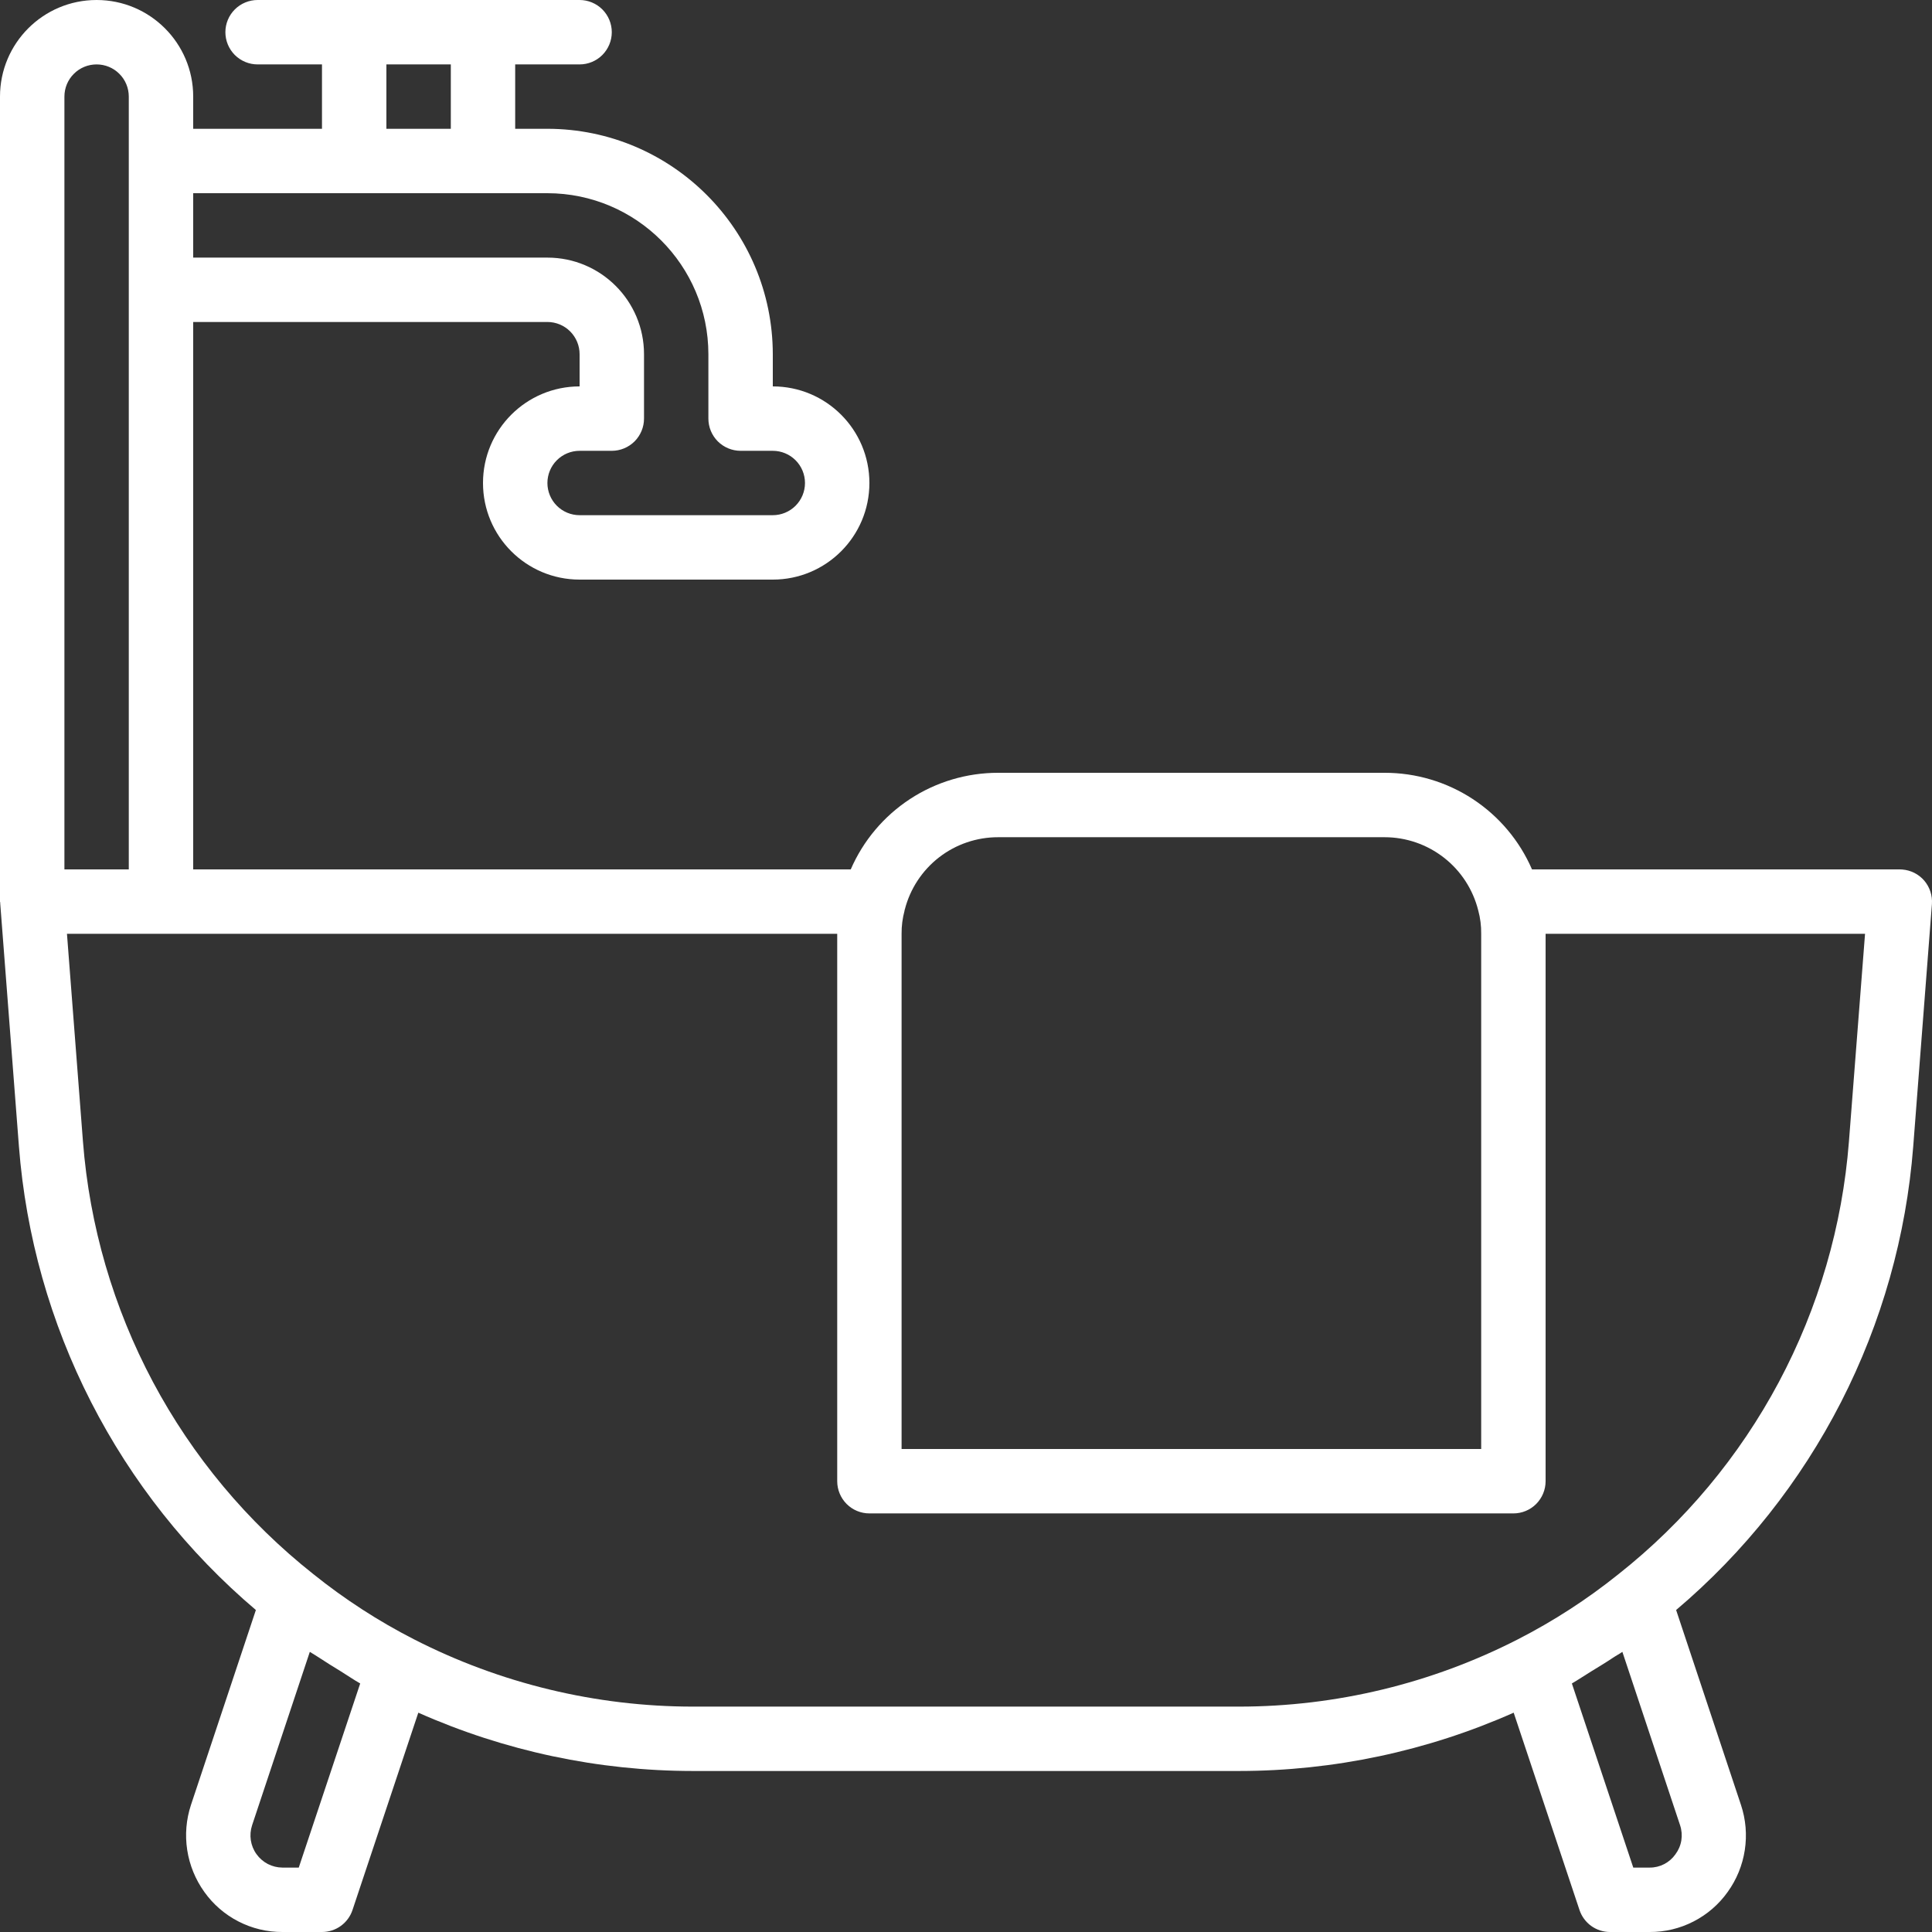 <?xml version="1.0" encoding="UTF-8"?> <svg xmlns="http://www.w3.org/2000/svg" width="50" height="50" viewBox="0 0 50 50" fill="none"><rect x="0" y="0" width="50" height="50" fill="#333333" stroke="none"/> <g clip-path="url(#clip0_1_325)"> <path d="M49.231 22.503C49.209 22.501 49.188 22.5 49.167 22.5H39.648C39.326 21.756 38.793 21.124 38.115 20.679C37.437 20.235 36.644 19.999 35.833 20H25.833C25.023 19.999 24.229 20.235 23.551 20.679C22.873 21.123 22.34 21.756 22.017 22.5H5V8.333H14.167C14.388 8.333 14.6 8.421 14.756 8.577C14.912 8.734 15 8.946 15 9.167V10C13.619 10 12.5 11.119 12.5 12.5C12.5 13.881 13.619 15 15 15H20C21.381 15 22.5 13.881 22.5 12.5C22.5 11.119 21.381 10 20 10V9.167C19.996 5.947 17.387 3.337 14.167 3.333H13.333V1.667H15C15.221 1.667 15.433 1.579 15.589 1.423C15.745 1.266 15.833 1.054 15.833 0.833C15.833 0.612 15.745 0.4 15.589 0.244C15.433 0.088 15.221 0 15 0L6.667 0C6.446 0 6.234 0.088 6.077 0.244C5.921 0.4 5.833 0.612 5.833 0.833C5.833 1.054 5.921 1.266 6.077 1.423C6.234 1.579 6.446 1.667 6.667 1.667H8.333V3.333H5V2.5C5 1.119 3.881 0 2.5 0C1.119 0 0 1.119 0 2.5V23.333C0 23.345 0.006 23.354 0.007 23.366C0.007 23.378 0.002 23.387 0.007 23.398L0.49 29.672C0.669 31.977 1.303 34.224 2.356 36.283C3.408 38.341 4.858 40.171 6.622 41.667L4.942 46.712C4.818 47.087 4.785 47.487 4.845 47.878C4.905 48.269 5.057 48.64 5.287 48.962C5.516 49.284 5.82 49.547 6.171 49.727C6.523 49.908 6.913 50.002 7.308 50H8.333C8.508 50 8.679 49.945 8.82 49.843C8.962 49.74 9.068 49.596 9.123 49.43L10.826 44.324C13.064 45.318 15.485 45.832 17.933 45.833H32.067C34.515 45.832 36.936 45.318 39.174 44.324L40.877 49.43C40.932 49.596 41.038 49.74 41.18 49.843C41.322 49.945 41.492 50 41.667 50H42.692C43.087 50.002 43.477 49.909 43.828 49.728C44.18 49.548 44.483 49.286 44.712 48.964C44.944 48.643 45.095 48.272 45.155 47.881C45.215 47.489 45.182 47.09 45.057 46.714L43.378 41.667C45.143 40.172 46.593 38.342 47.647 36.284C48.7 34.225 49.335 31.978 49.514 29.672L49.998 23.398C50.014 23.177 49.943 22.959 49.8 22.791C49.656 22.623 49.451 22.52 49.231 22.503ZM10 1.667H11.667V3.333H10V1.667ZM5 5H14.167C16.467 5.003 18.331 6.867 18.333 9.167V10.833C18.333 11.054 18.421 11.266 18.577 11.423C18.734 11.579 18.946 11.667 19.167 11.667H20C20.221 11.667 20.433 11.755 20.589 11.911C20.745 12.067 20.833 12.279 20.833 12.5C20.833 12.721 20.745 12.933 20.589 13.089C20.433 13.245 20.221 13.333 20 13.333H15C14.779 13.333 14.567 13.245 14.411 13.089C14.255 12.933 14.167 12.721 14.167 12.5C14.167 12.279 14.255 12.067 14.411 11.911C14.567 11.755 14.779 11.667 15 11.667H15.833C16.054 11.667 16.266 11.579 16.423 11.423C16.579 11.266 16.667 11.054 16.667 10.833V9.167C16.667 7.786 15.547 6.667 14.167 6.667H5V5ZM23.333 24.167C23.331 23.965 23.357 23.765 23.409 23.571C23.409 23.56 23.409 23.55 23.416 23.539C23.553 23.003 23.866 22.527 24.303 22.188C24.741 21.849 25.279 21.666 25.833 21.667H35.833C36.39 21.667 36.931 21.854 37.37 22.197C37.809 22.539 38.12 23.019 38.256 23.559C38.31 23.757 38.336 23.962 38.333 24.167V37.5H23.333V24.167ZM1.667 2.5C1.667 2.279 1.754 2.067 1.911 1.911C2.067 1.754 2.279 1.667 2.5 1.667C2.721 1.667 2.933 1.754 3.089 1.911C3.246 2.067 3.333 2.279 3.333 2.5V22.5H1.667V2.5ZM7.732 48.333H7.308C7.177 48.332 7.048 48.3 6.931 48.24C6.815 48.179 6.714 48.092 6.638 47.985C6.561 47.879 6.511 47.755 6.491 47.625C6.472 47.496 6.483 47.363 6.524 47.238L8.018 42.75C8.102 42.804 8.185 42.85 8.263 42.903C8.447 43.026 8.634 43.139 8.822 43.255C8.989 43.358 9.15 43.471 9.322 43.568L7.732 48.333ZM43.481 47.239C43.523 47.365 43.533 47.498 43.513 47.629C43.492 47.76 43.439 47.883 43.36 47.989C43.285 48.096 43.185 48.183 43.069 48.243C42.953 48.303 42.824 48.334 42.693 48.333H42.269L40.68 43.568C40.847 43.471 41.013 43.358 41.18 43.256C41.37 43.14 41.559 43.026 41.743 42.903C41.822 42.849 41.91 42.804 41.987 42.75L43.481 47.239ZM47.85 29.545C47.681 31.722 47.063 33.84 46.037 35.767C45.01 37.694 43.596 39.388 41.883 40.742C41.076 41.39 40.204 41.954 39.282 42.426C37.049 43.569 34.576 44.166 32.067 44.167H17.933C15.423 44.166 12.948 43.569 10.713 42.425C9.79 41.953 8.917 41.387 8.108 40.737C6.397 39.383 4.984 37.69 3.958 35.764C2.933 33.837 2.316 31.72 2.147 29.544L1.733 24.167H21.667V38.333C21.667 38.554 21.755 38.766 21.911 38.923C22.067 39.079 22.279 39.167 22.5 39.167H39.167C39.388 39.167 39.6 39.079 39.756 38.923C39.912 38.766 40 38.554 40 38.333V24.167H48.267L47.85 29.545Z" fill="white"></path> </g> <defs> <clipPath id="clip0_1_325"> <rect width="50" height="50" fill="white"></rect> </clipPath> </defs> </svg> 